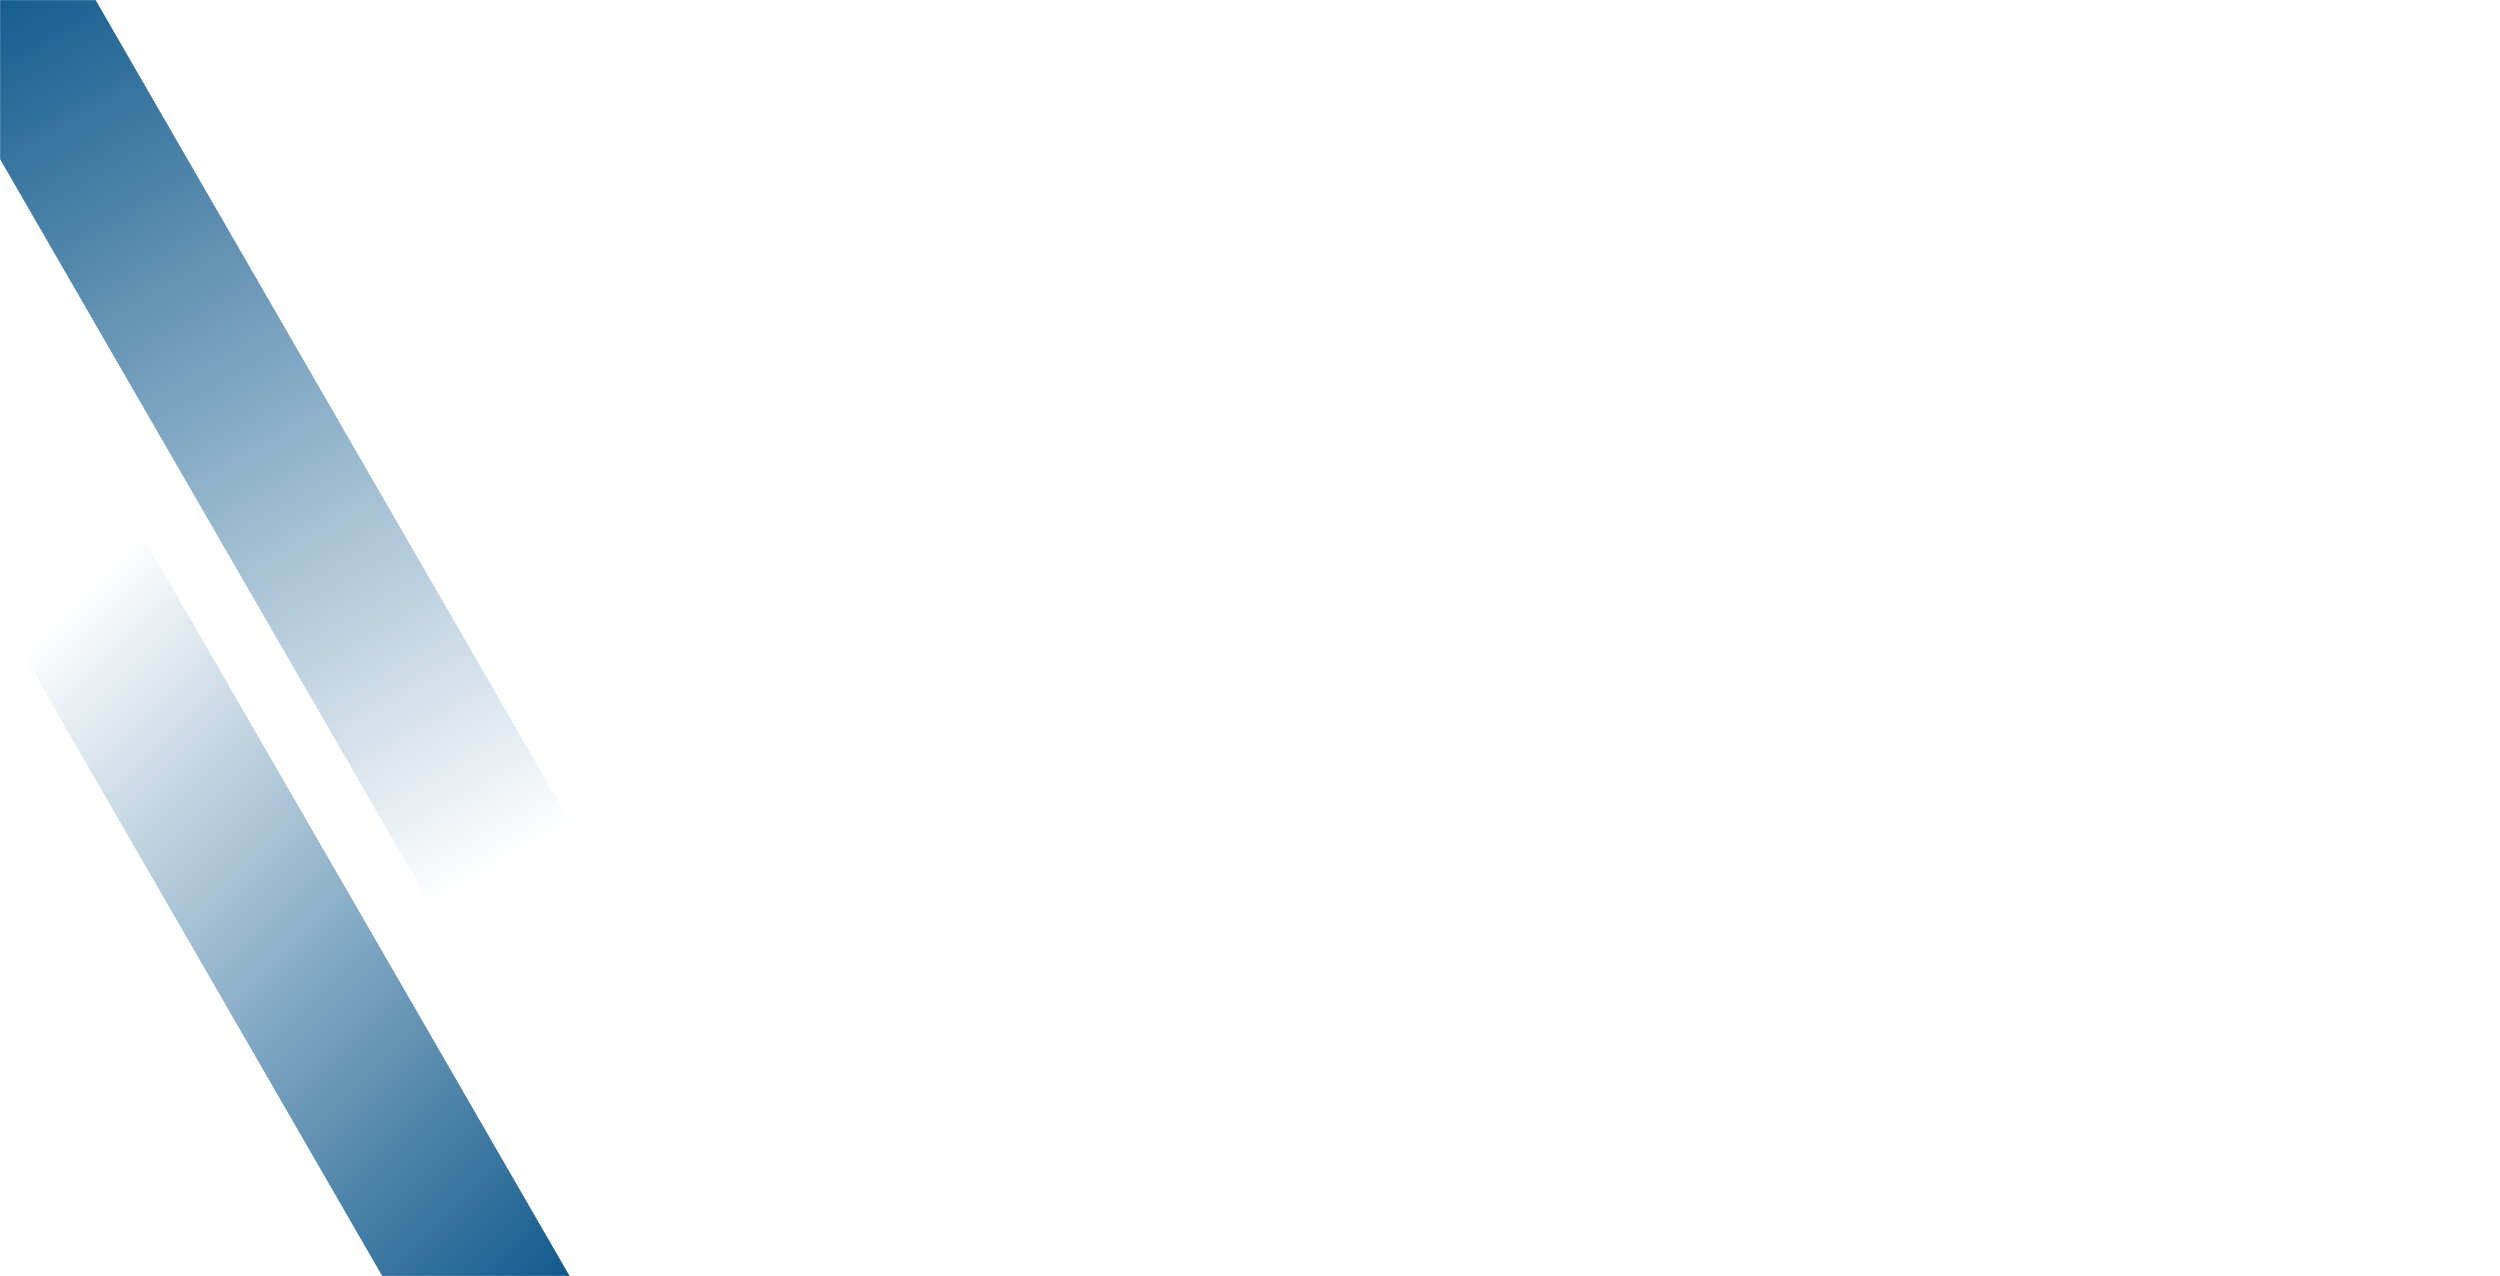 <svg width="1920" height="980" viewBox="0 0 1920 980" fill="none" xmlns="http://www.w3.org/2000/svg">
<mask id="mask0_1346_1364" style="mask-type:alpha" maskUnits="userSpaceOnUse" x="0" y="0" width="1920" height="980">
<rect width="1920" height="980" fill="url(#paint0_linear_1346_1364)"/>
</mask>
<g mask="url(#mask0_1346_1364)">
<rect x="-131.683" y="243.481" width="124.658" height="955.26" transform="rotate(-30 -131.683 243.481)" fill="url(#paint1_linear_1346_1364)"/>
<rect x="-68.931" y="2.744" width="124.658" height="803.002" transform="rotate(-30 -68.931 2.744)" fill="url(#paint2_linear_1346_1364)"/>
</g>
<defs>
<linearGradient id="paint0_linear_1346_1364" x1="1811" y1="141.22" x2="527.807" y2="627.762" gradientUnits="userSpaceOnUse">
<stop stop-color="#0c568a"/>
<stop offset="1" stop-color="#0c568a"/>
</linearGradient>
<linearGradient id="paint1_linear_1346_1364" x1="-238.493" y1="567.506" x2="-69.354" y2="1198.74" gradientUnits="userSpaceOnUse">
<stop stop-color="#0c568a" stop-opacity="0"/>
<stop offset="1" stop-color="#0c568a"/>
</linearGradient>
<linearGradient id="paint2_linear_1346_1364" x1="-6.602" y1="2.744" x2="-6.602" y2="805.745" gradientUnits="userSpaceOnUse">
<stop stop-color="#0c568a"/>
<stop offset="1" stop-color="#0c568a" stop-opacity="0"/>
</linearGradient>
</defs>
</svg>
